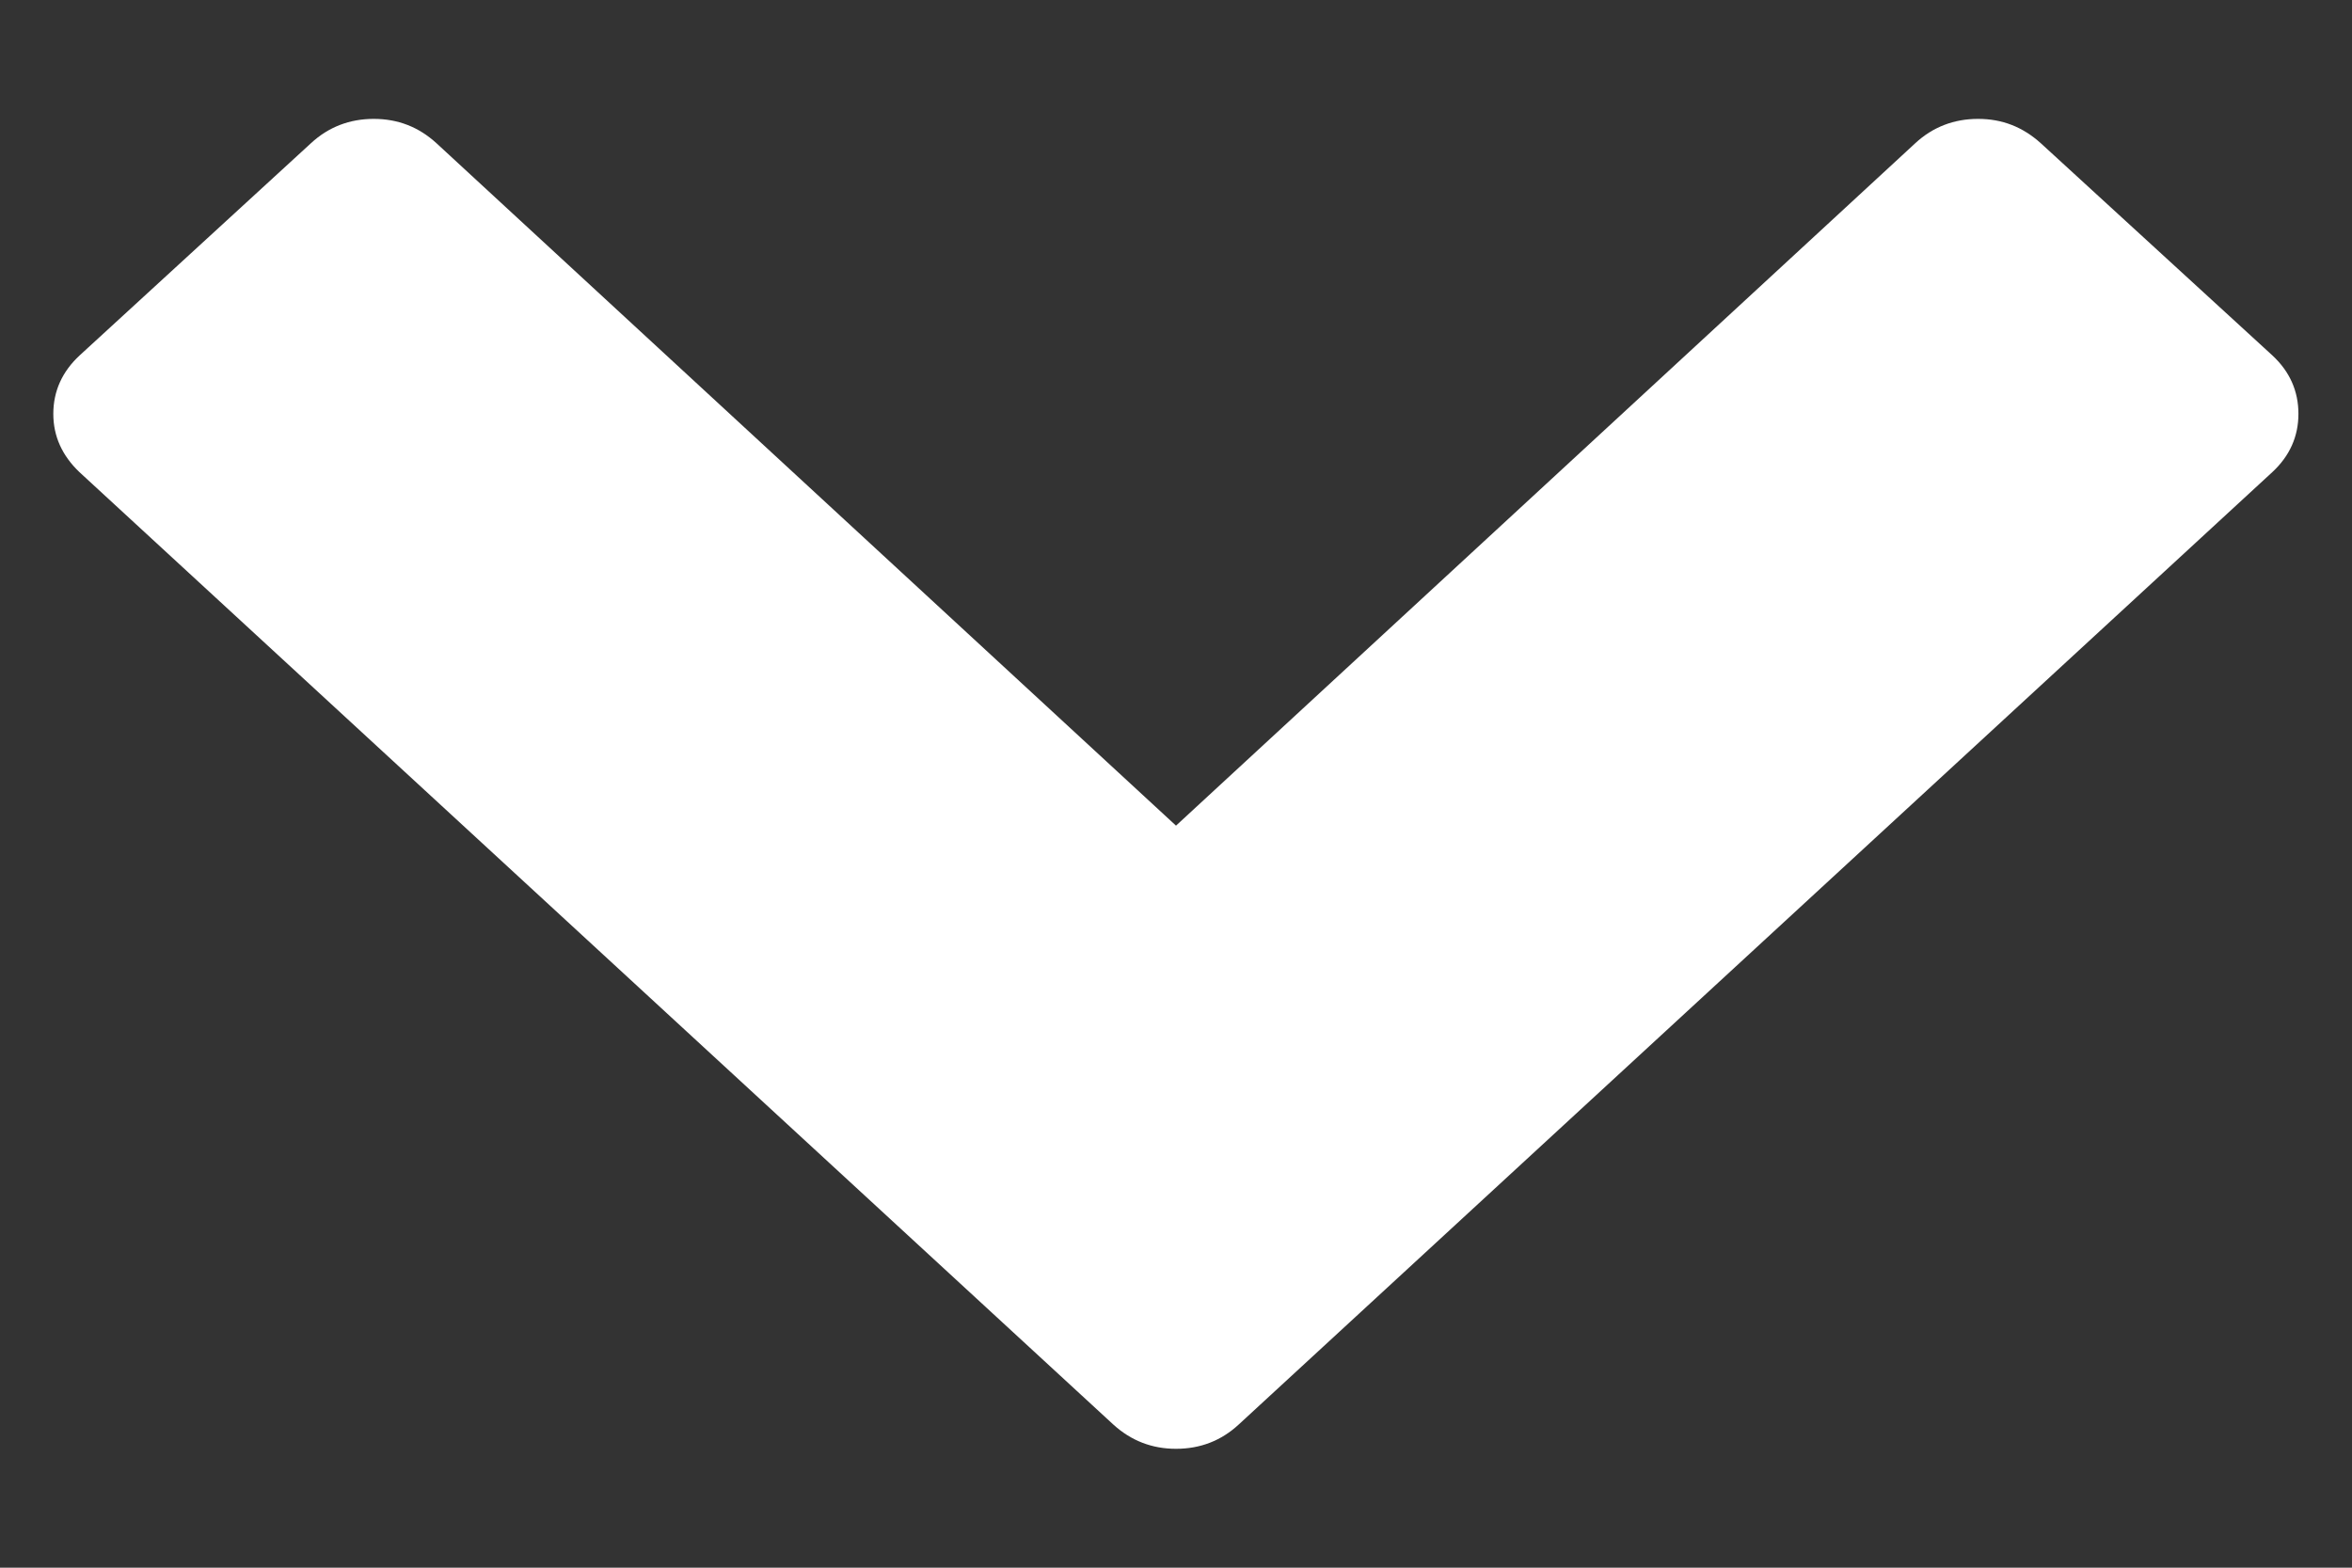 <svg xmlns="http://www.w3.org/2000/svg" width="9" height="6" viewBox="0 0 9 6">
    <rect x="0" y="0" width="9" height="6" fill="#333333" stroke="none"/>
    <path fill="#FFF" fill-rule="evenodd" d="M.204 1.584c0 .086.034.16.1.223L4.26 5.452c.068.062.148.093.24.093.093 0 .173-.031.24-.093l3.955-3.645c.067-.062.1-.137.1-.223 0-.087-.033-.162-.1-.224L7.809.548C7.74.486 7.662.455 7.569.455c-.092 0-.173.031-.24.093L4.5 3.16 1.67.548C1.602.486 1.523.455 1.43.455c-.092 0-.173.031-.24.093l-.885.812c-.067.062-.101.137-.101.224"/>
</svg>
